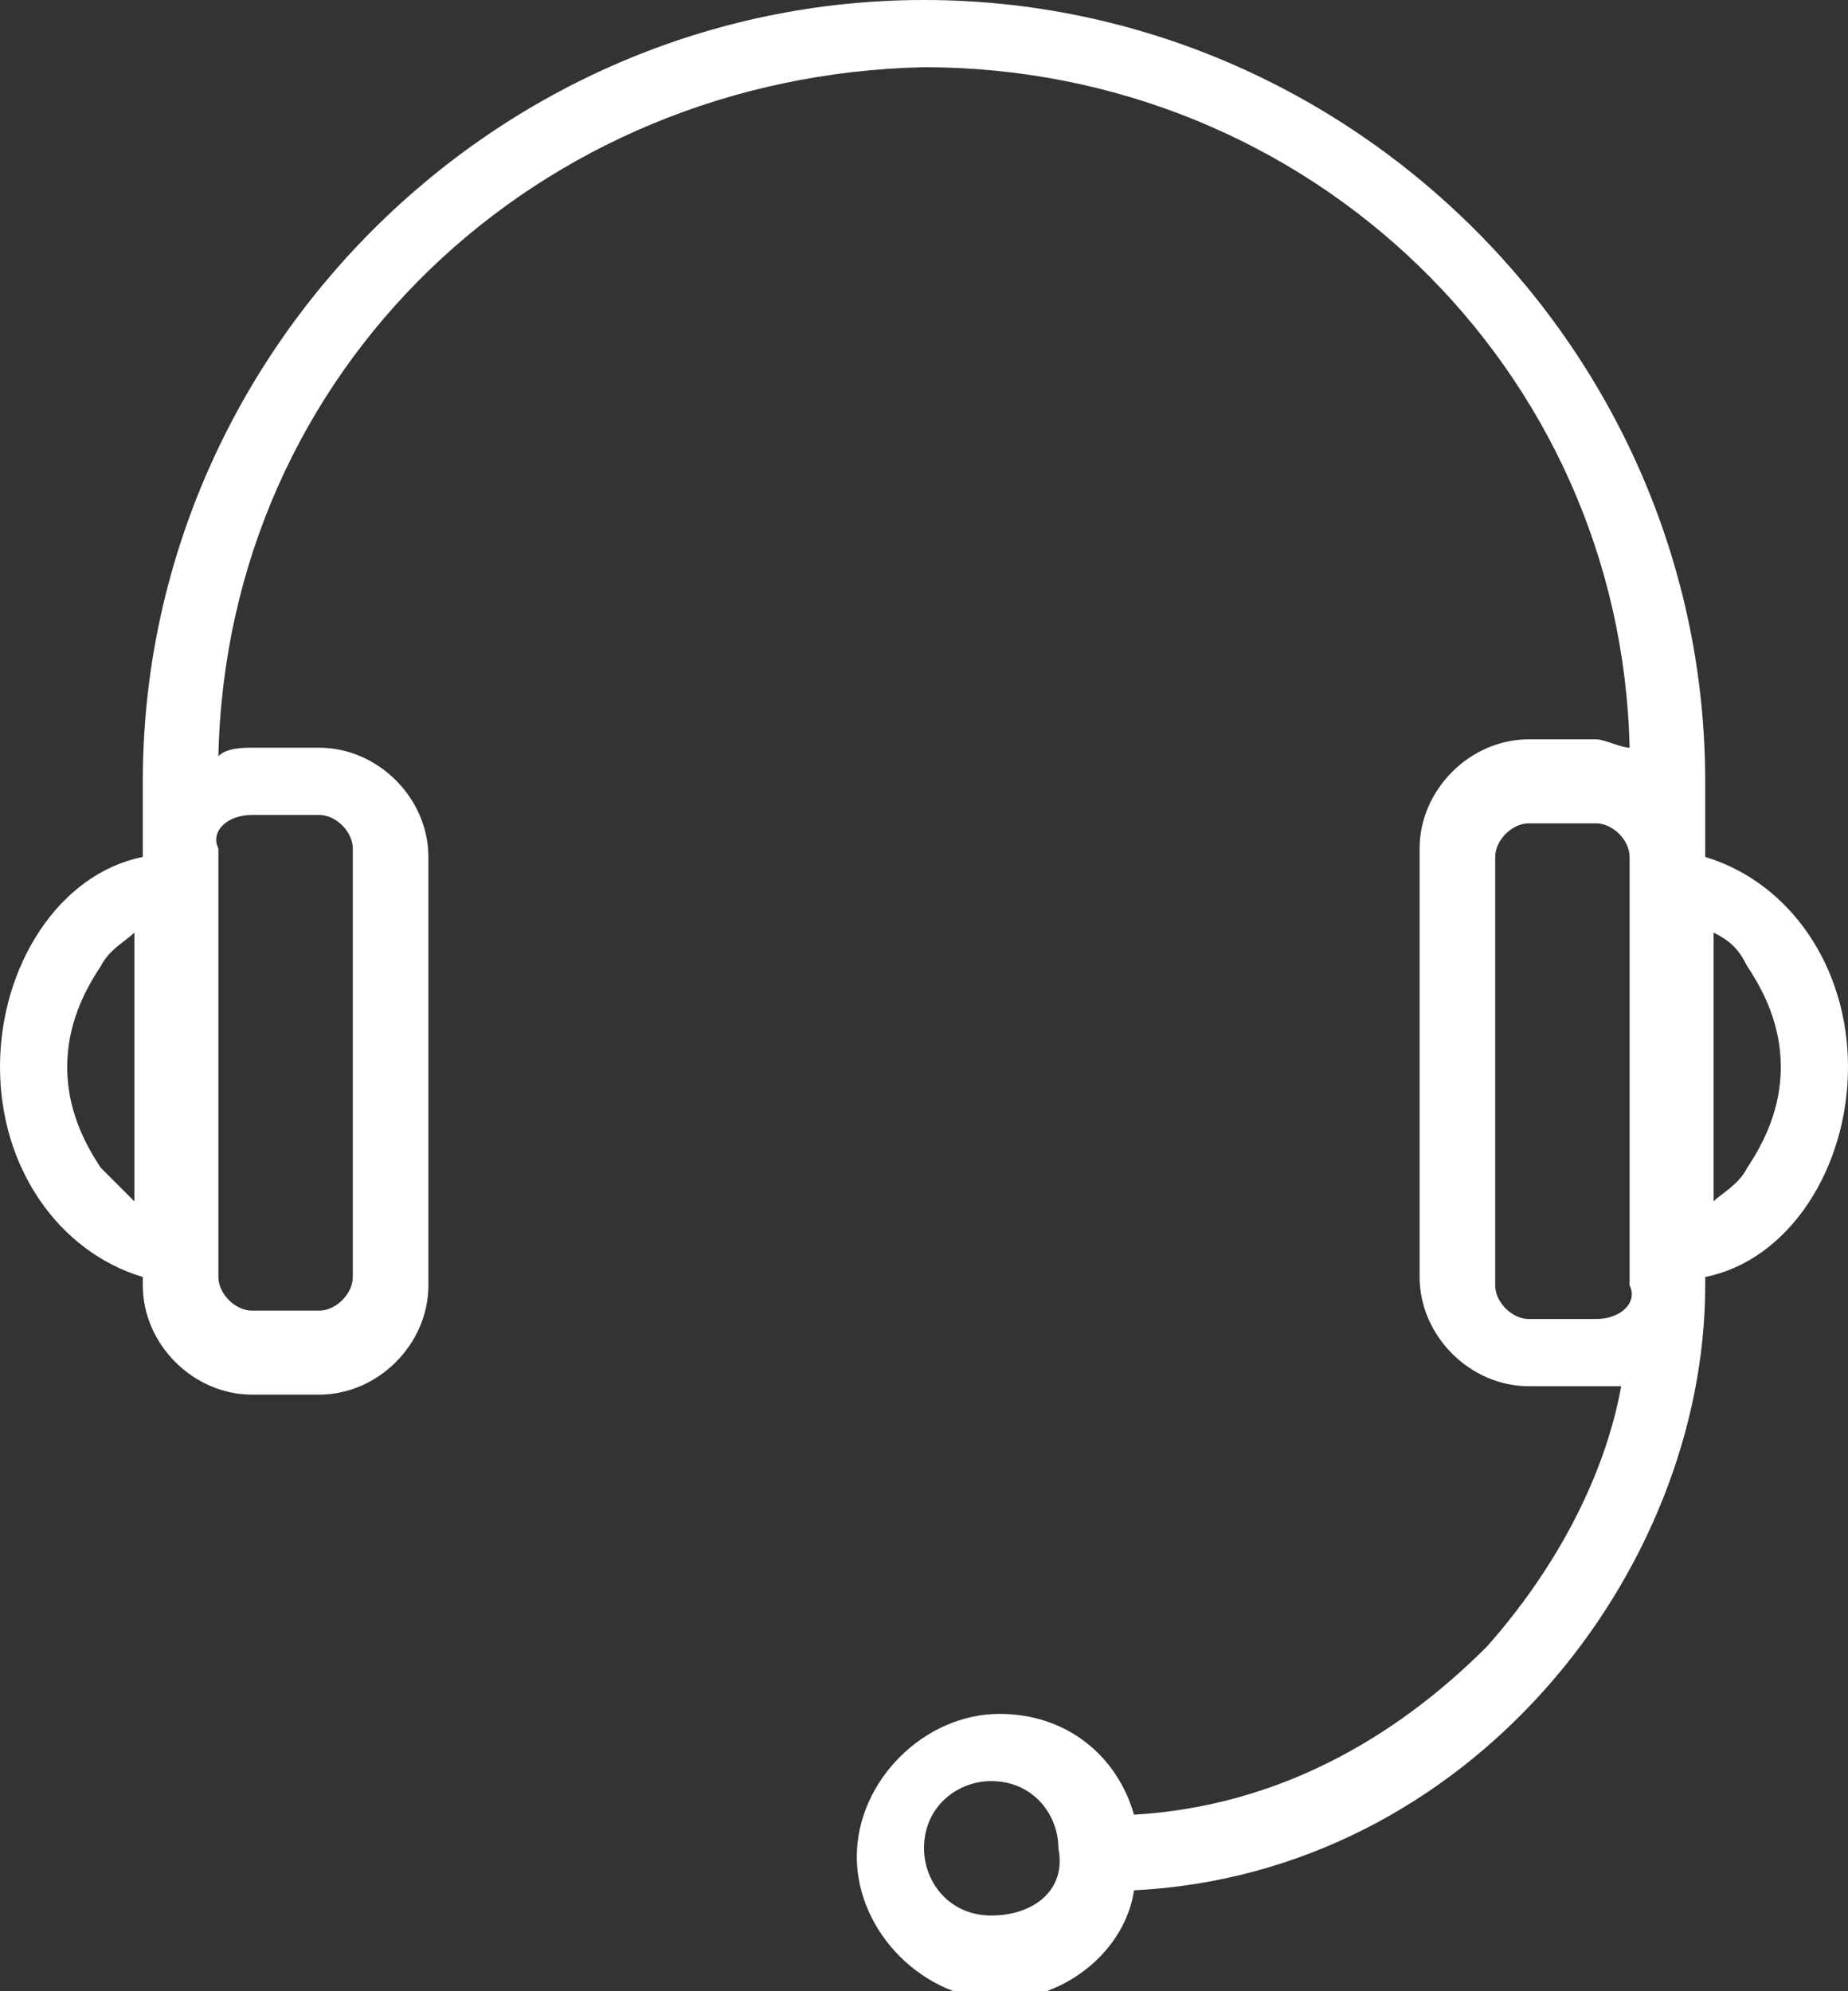 <?xml version="1.0" encoding="utf-8"?>
<!-- Generator: Adobe Illustrator 22.0.1, SVG Export Plug-In . SVG Version: 6.00 Build 0)  -->
<svg version="1.1" id="Layer_1" xmlns="http://www.w3.org/2000/svg" xmlns:xlink="http://www.w3.org/1999/xlink" x="0px" y="0px"
	 viewBox="0 0 22 23.7" enable-background="new 0 0 22 23.7" xml:space="preserve">
<rect x="0" y="0" width="22" height="23.7" fill="#333333" stroke="none"/>
<path fill="#FFFFFF" d="M20.3,10.2V9.3C20.3,4.2,16.1,0,11,0C5.9,0,1.7,4.2,1.7,9.3v0.8c0,0,0,0,0,0v0.1c-1,0.2-1.7,1.3-1.7,2.5
	c0,1.2,0.7,2.2,1.7,2.5v0.1c0,0.7,0.6,1.3,1.3,1.3l0.8,0c0.7,0,1.3-0.6,1.3-1.3v-5.1c0-0.7-0.6-1.3-1.3-1.3H3c-0.1,0-0.3,0-0.4,0.1
	C2.7,4.4,6.4,0.9,11,0.8c4.6,0,8.3,3.6,8.4,8.1c-0.1,0-0.3-0.1-0.4-0.1h-0.8c-0.7,0-1.3,0.6-1.3,1.3v5.1c0,0.7,0.6,1.3,1.3,1.3
	l0.8,0c0.1,0,0.2,0,0.3,0c-0.2,1.1-0.8,2.2-1.6,3.1c-1.1,1.1-2.5,1.9-4.2,2c-0.2-0.7-0.8-1.2-1.6-1.2c-0.9,0-1.7,0.8-1.7,1.7
	c0,0.9,0.8,1.7,1.7,1.7c0.8,0,1.5-0.6,1.6-1.3c4-0.2,6.8-3.8,6.8-7.2v0v-0.1c1-0.2,1.7-1.3,1.7-2.5C22,11.5,21.3,10.5,20.3,10.2
	L20.3,10.2z M1.2,13.9c-0.2-0.3-0.4-0.7-0.4-1.2c0-0.5,0.2-0.9,0.4-1.2c0.1-0.2,0.3-0.3,0.4-0.4v3.2C1.5,14.2,1.4,14.1,1.2,13.9
	L1.2,13.9z M3,9.7l0.8,0c0.2,0,0.4,0.2,0.4,0.4v5.1c0,0.2-0.2,0.4-0.4,0.4H3c-0.2,0-0.4-0.2-0.4-0.4l0-5.1C2.5,9.9,2.7,9.7,3,9.7
	L3,9.7z M11.8,22.8c-0.5,0-0.8-0.4-0.8-0.8c0-0.5,0.4-0.8,0.8-0.8c0.5,0,0.8,0.4,0.8,0.8C12.7,22.5,12.3,22.8,11.8,22.8L11.8,22.8z
	 M19,15.7h-0.8c-0.2,0-0.4-0.2-0.4-0.4v-5.1c0-0.2,0.2-0.4,0.4-0.4l0.8,0c0.2,0,0.4,0.2,0.4,0.4v5.1c0,0,0,0,0,0
	C19.5,15.5,19.3,15.7,19,15.7L19,15.7z M20.8,13.9c-0.1,0.2-0.3,0.3-0.4,0.4v-3.2c0.2,0.1,0.3,0.2,0.4,0.4c0.2,0.3,0.4,0.7,0.4,1.2
	C21.2,13.2,21,13.6,20.8,13.9L20.8,13.9z"/>
</svg>
